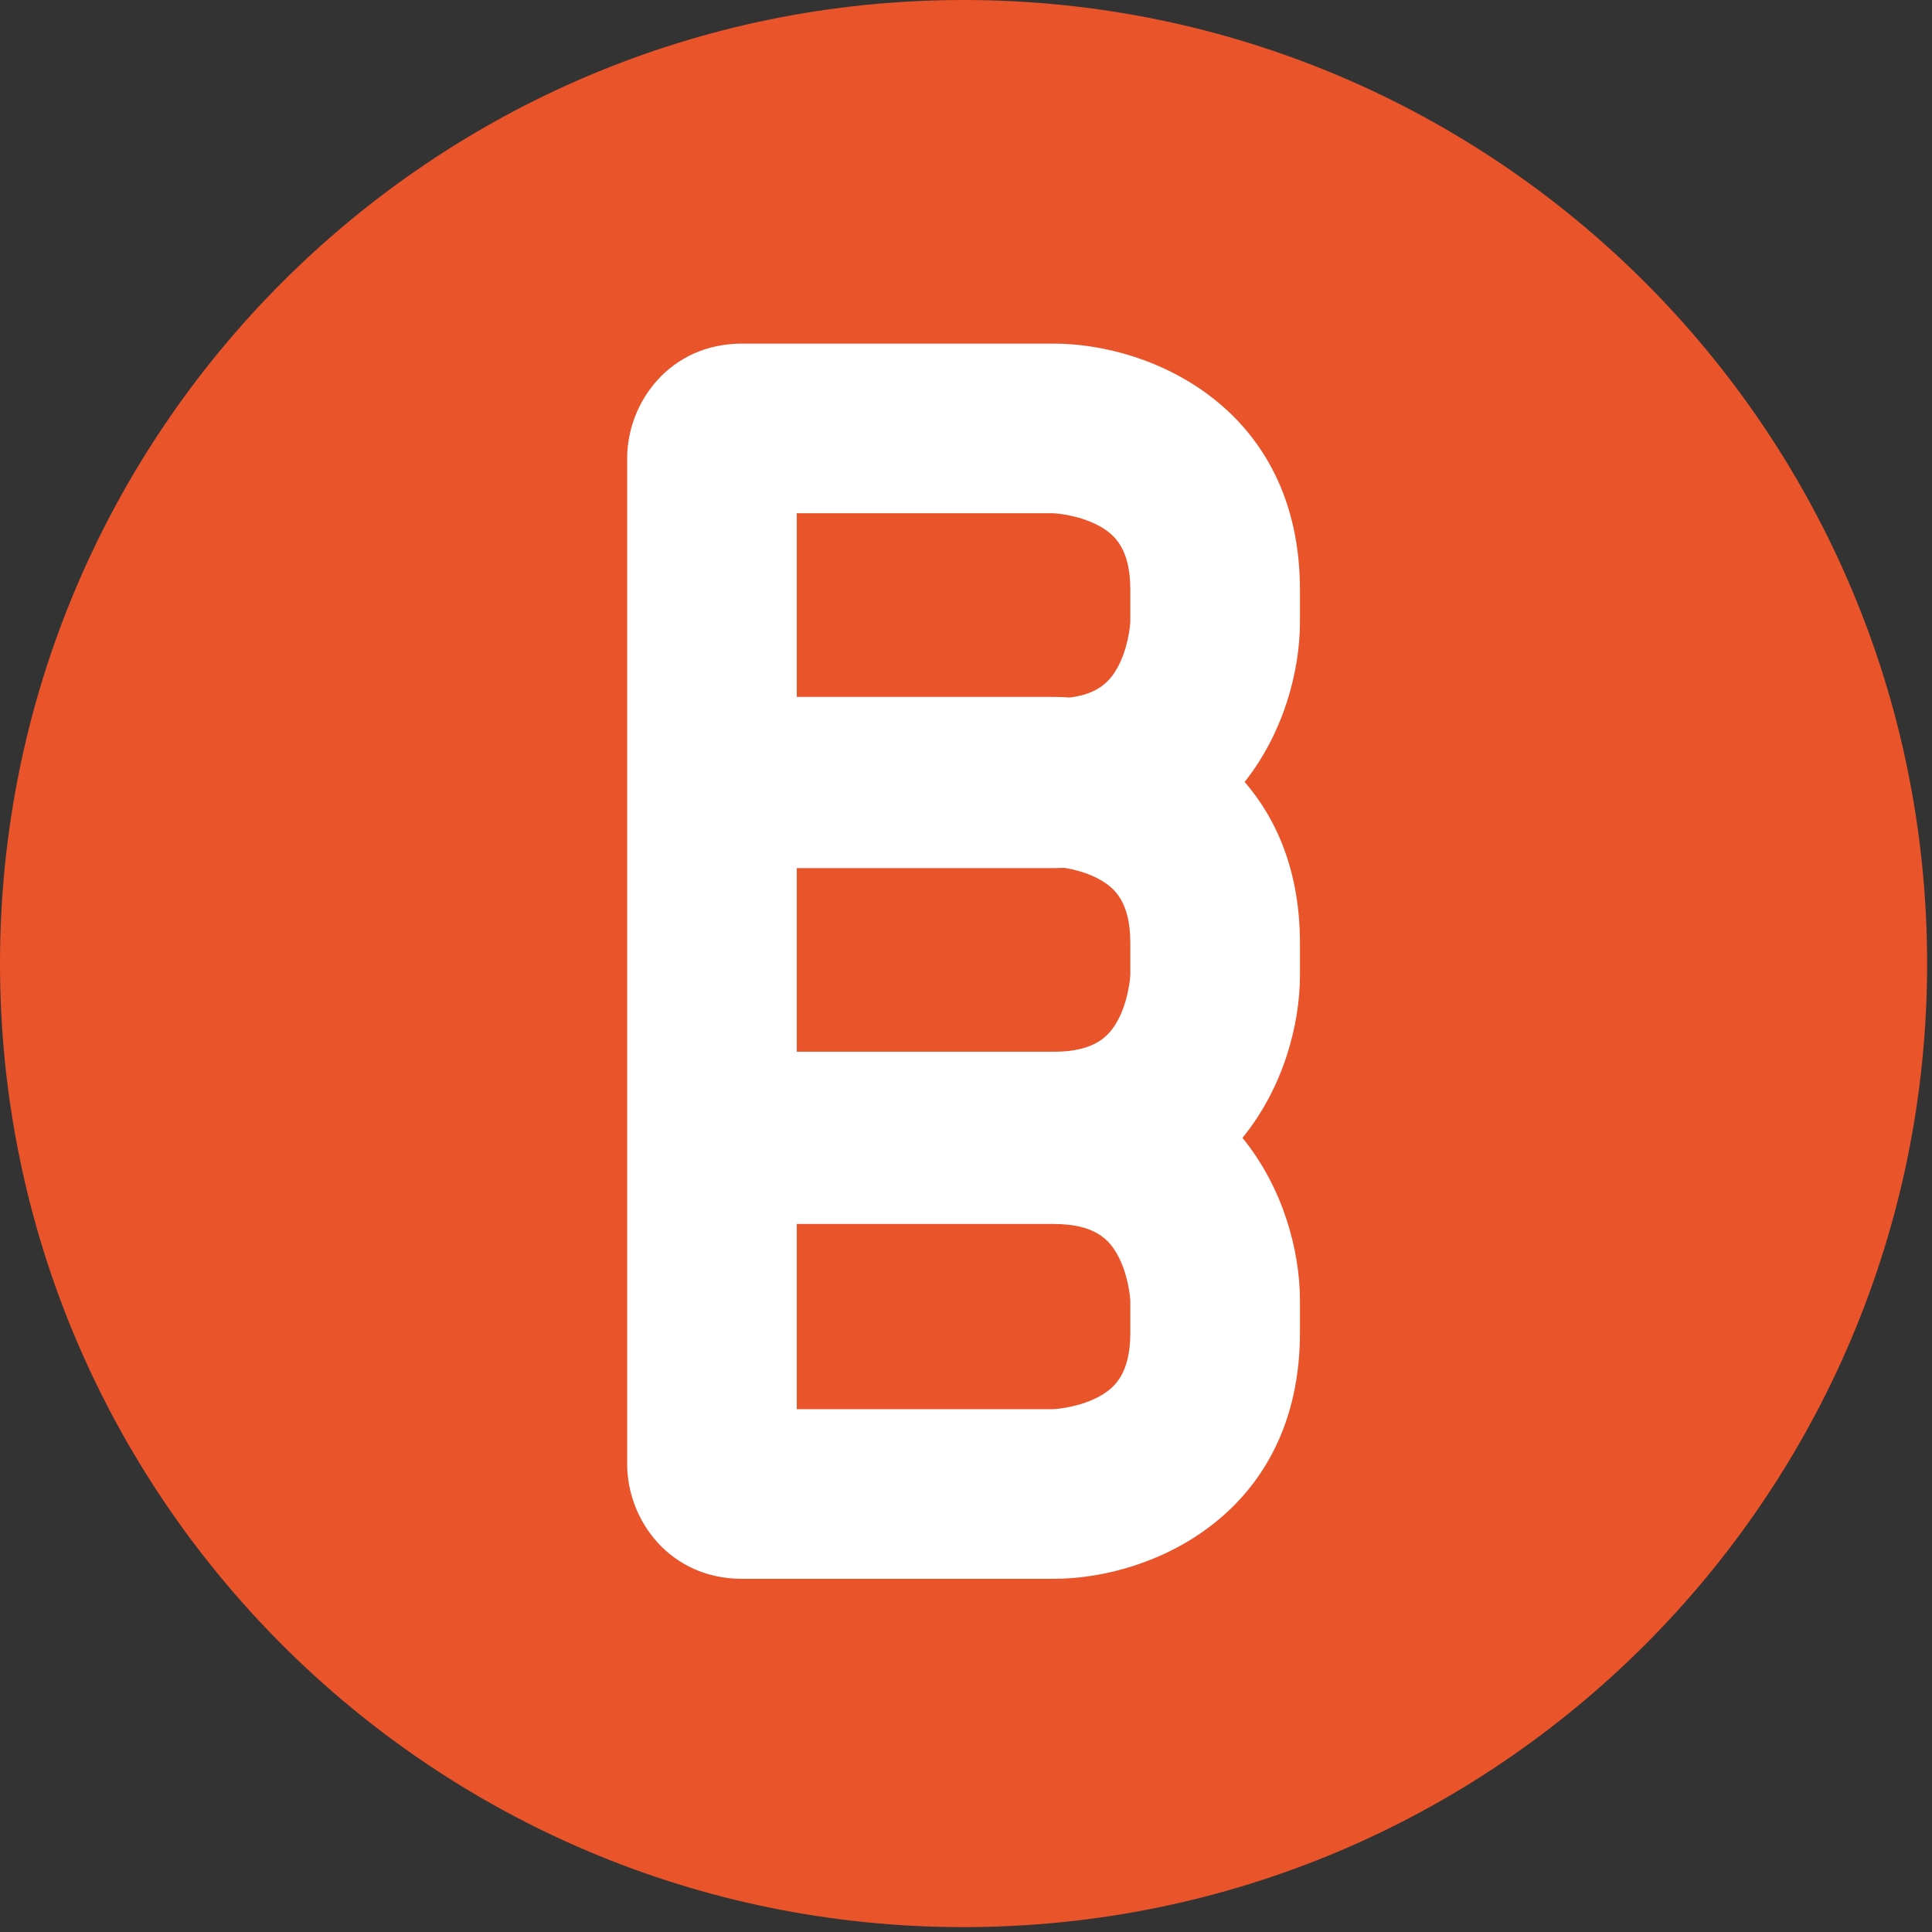 <?xml version="1.0" encoding="UTF-8" standalone="no"?>
<!DOCTYPE svg PUBLIC "-//W3C//DTD SVG 1.1//EN" "http://www.w3.org/Graphics/SVG/1.1/DTD/svg11.dtd">
<svg xmlns="http://www.w3.org/2000/svg" xmlns:xlink="http://www.w3.org/1999/xlink" xmlns:serif="http://www.serif.com/" width="36" height="36" viewBox="0 0 207 207" version="1.1" xml:space="preserve" style="fill-rule:evenodd;clip-rule:evenodd;stroke-linejoin:round;stroke-miterlimit:2;">
    <rect x="0" y="0" width="207" height="207" fill="#333333" stroke="none"/>
    <g transform="matrix(2,0,0,2,103.238,0)">
        <path d="M0,103.239C28.509,103.239 51.619,80.128 51.619,51.62C51.619,23.111 28.509,0 0,0C-28.508,0 -51.619,23.111 -51.619,51.62C-51.619,80.128 -28.508,103.239 0,103.239" style="fill:rgb(234,84,42);fill-rule:nonzero;"/>
    </g>
    <g transform="matrix(2,0,0,2,139.281,142.764)">
        <path d="M0,-39.776C0,-49.459 -7.893,-52.974 -13.198,-52.974L-29.89,-52.974C-33.742,-52.974 -36.043,-49.845 -36.043,-46.821L-36.043,7.044C-36.043,10.069 -33.742,13.198 -29.89,13.198L-13.198,13.198C-7.893,13.198 0,9.683 0,0L0,-1.702C0,-4.4 -0.912,-7.767 -3.08,-10.425C-0.912,-13.083 0,-16.45 0,-19.148L0,-20.85C0,-24.612 -1.194,-27.439 -2.962,-29.494C-0.877,-32.129 0,-35.424 0,-38.074L0,-39.776ZM-13.239,-43.887C-12.85,-43.873 -11.693,-43.727 -10.741,-43.199C-9.923,-42.746 -9.087,-41.986 -9.087,-39.776L-9.087,-38.115C-9.101,-37.727 -9.247,-36.569 -9.775,-35.617C-10.162,-34.918 -10.778,-34.207 -12.329,-34.015C-12.625,-34.036 -12.916,-34.048 -13.198,-34.048L-26.956,-34.048L-26.956,-43.887L-13.239,-43.887ZM-13.198,-24.877C-13.003,-24.877 -12.814,-24.885 -12.624,-24.891C-12.096,-24.805 -11.375,-24.625 -10.741,-24.273C-9.923,-23.82 -9.087,-23.06 -9.087,-20.85L-9.087,-19.189C-9.101,-18.801 -9.247,-17.643 -9.775,-16.691C-10.227,-15.873 -10.988,-15.038 -13.198,-15.038L-26.956,-15.038L-26.956,-24.877L-13.198,-24.877ZM-9.087,0C-9.087,2.209 -9.923,2.97 -10.741,3.423C-11.693,3.95 -12.85,4.097 -13.239,4.11L-26.956,4.11L-26.956,-5.812L-13.198,-5.812C-10.988,-5.812 -10.227,-4.977 -9.775,-4.159C-9.247,-3.207 -9.101,-2.049 -9.087,-1.661L-9.087,0Z" style="fill:white;fill-rule:nonzero;"/>
    </g>
</svg>
